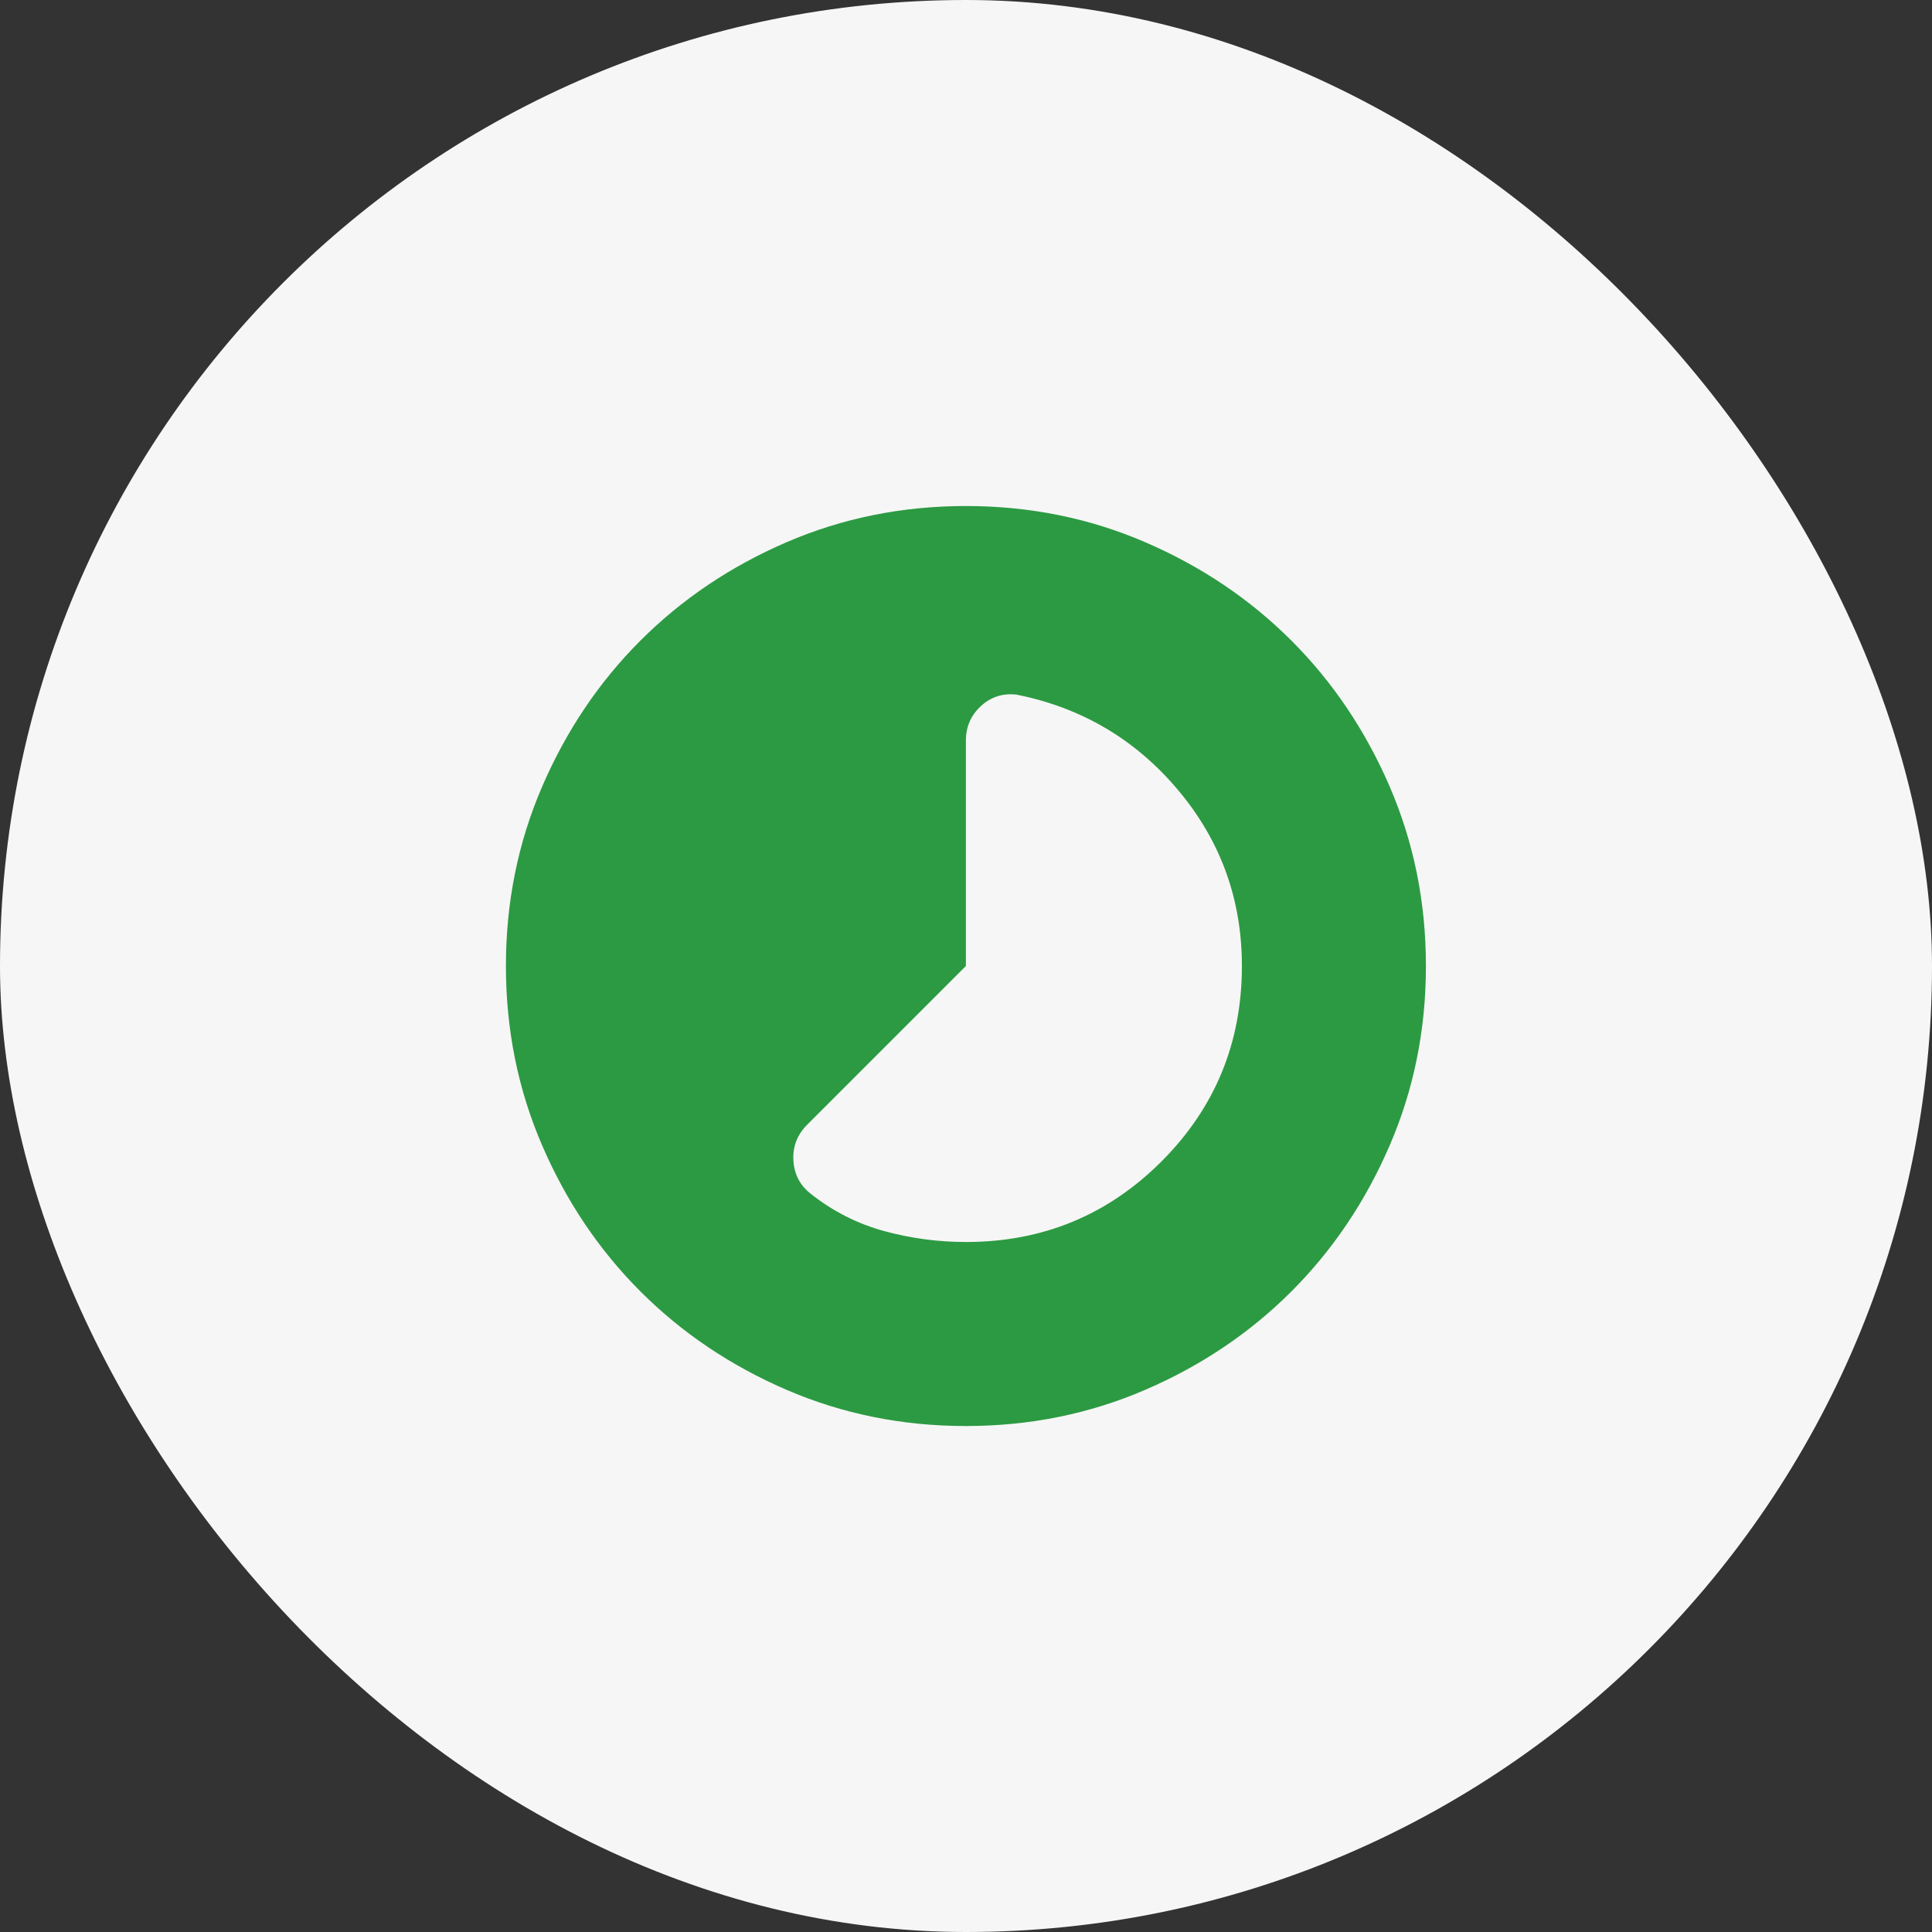 <svg width="56" height="56" viewBox="0 0 56 56" fill="none" xmlns="http://www.w3.org/2000/svg">
<rect x="0" y="0" width="56" height="56" fill="#333333" stroke="none"/>
<rect width="56" height="56" rx="28" fill="#F6F6F6"/>
<path d="M27.997 36C30.22 36 32.108 35.222 33.664 33.667C35.22 32.111 35.997 30.223 35.997 28C35.997 26.067 35.381 24.367 34.147 22.9C32.914 21.434 31.353 20.511 29.464 20.134C29.064 20.089 28.72 20.2 28.431 20.467C28.142 20.734 27.997 21.067 27.997 21.467V28L23.397 32.6C23.108 32.889 22.975 33.234 22.997 33.634C23.02 34.034 23.186 34.356 23.497 34.6C24.142 35.111 24.853 35.472 25.631 35.684C26.409 35.895 27.197 36 27.997 36ZM27.997 41.334C26.153 41.334 24.42 40.984 22.797 40.284C21.175 39.584 19.764 38.634 18.564 37.434C17.364 36.234 16.414 34.822 15.714 33.2C15.014 31.578 14.664 29.845 14.664 28C14.664 26.156 15.014 24.422 15.714 22.8C16.414 21.178 17.364 19.767 18.564 18.567C19.764 17.367 21.175 16.417 22.797 15.717C24.42 15.017 26.153 14.667 27.997 14.667C29.842 14.667 31.575 15.017 33.197 15.717C34.82 16.417 36.231 17.367 37.431 18.567C38.631 19.767 39.581 21.178 40.281 22.8C40.981 24.422 41.331 26.156 41.331 28C41.331 29.845 40.981 31.578 40.281 33.2C39.581 34.822 38.631 36.234 37.431 37.434C36.231 38.634 34.82 39.584 33.197 40.284C31.575 40.984 29.842 41.334 27.997 41.334Z" fill="#2C9A42"/>
</svg>
